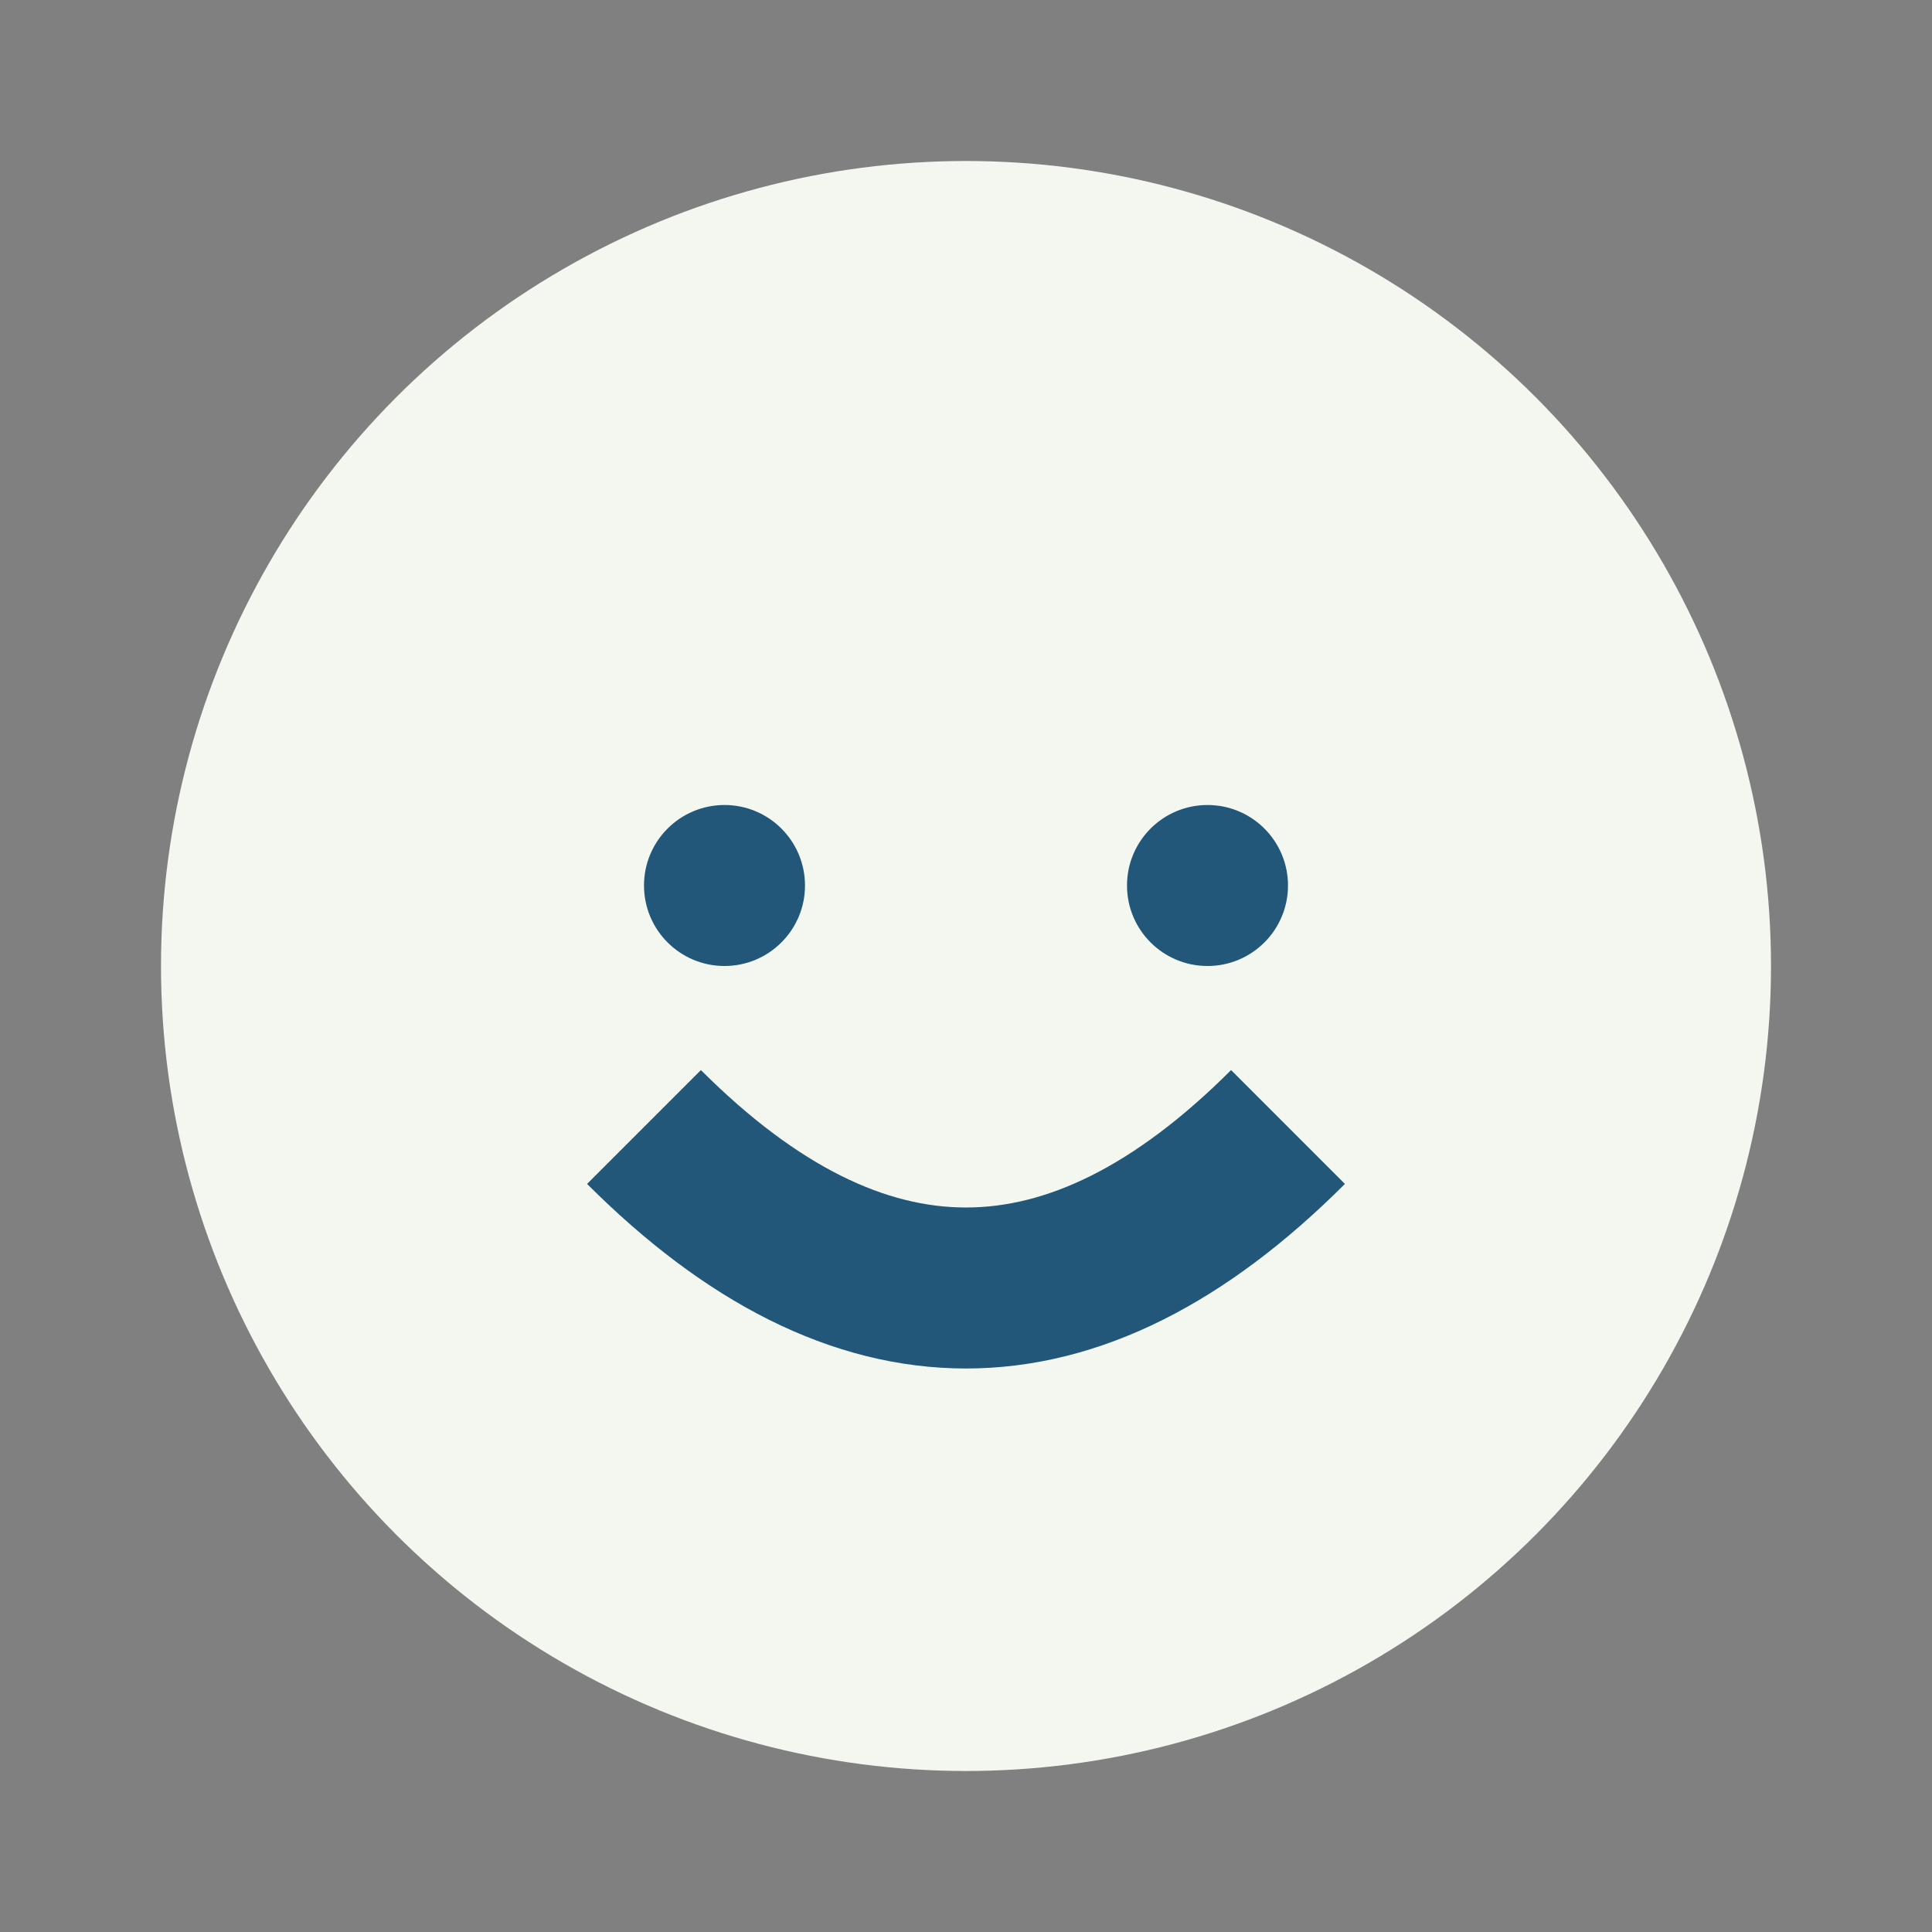 <?xml version="1.0" encoding="UTF-8"?>
<svg xmlns="http://www.w3.org/2000/svg" viewBox="0 0 24 24" width="32" height="32"><rect x="0" y="0" width="24" height="24" fill="#808080" stroke="none"/><circle cx="12" cy="12" r="10" fill="#F3F7F0"/><path d="M8 14q4 4 8 0" stroke="#22577A" stroke-width="2" fill="none"/><circle cx="9" cy="11" r="1" fill="#22577A"/><circle cx="15" cy="11" r="1" fill="#22577A"/></svg>
